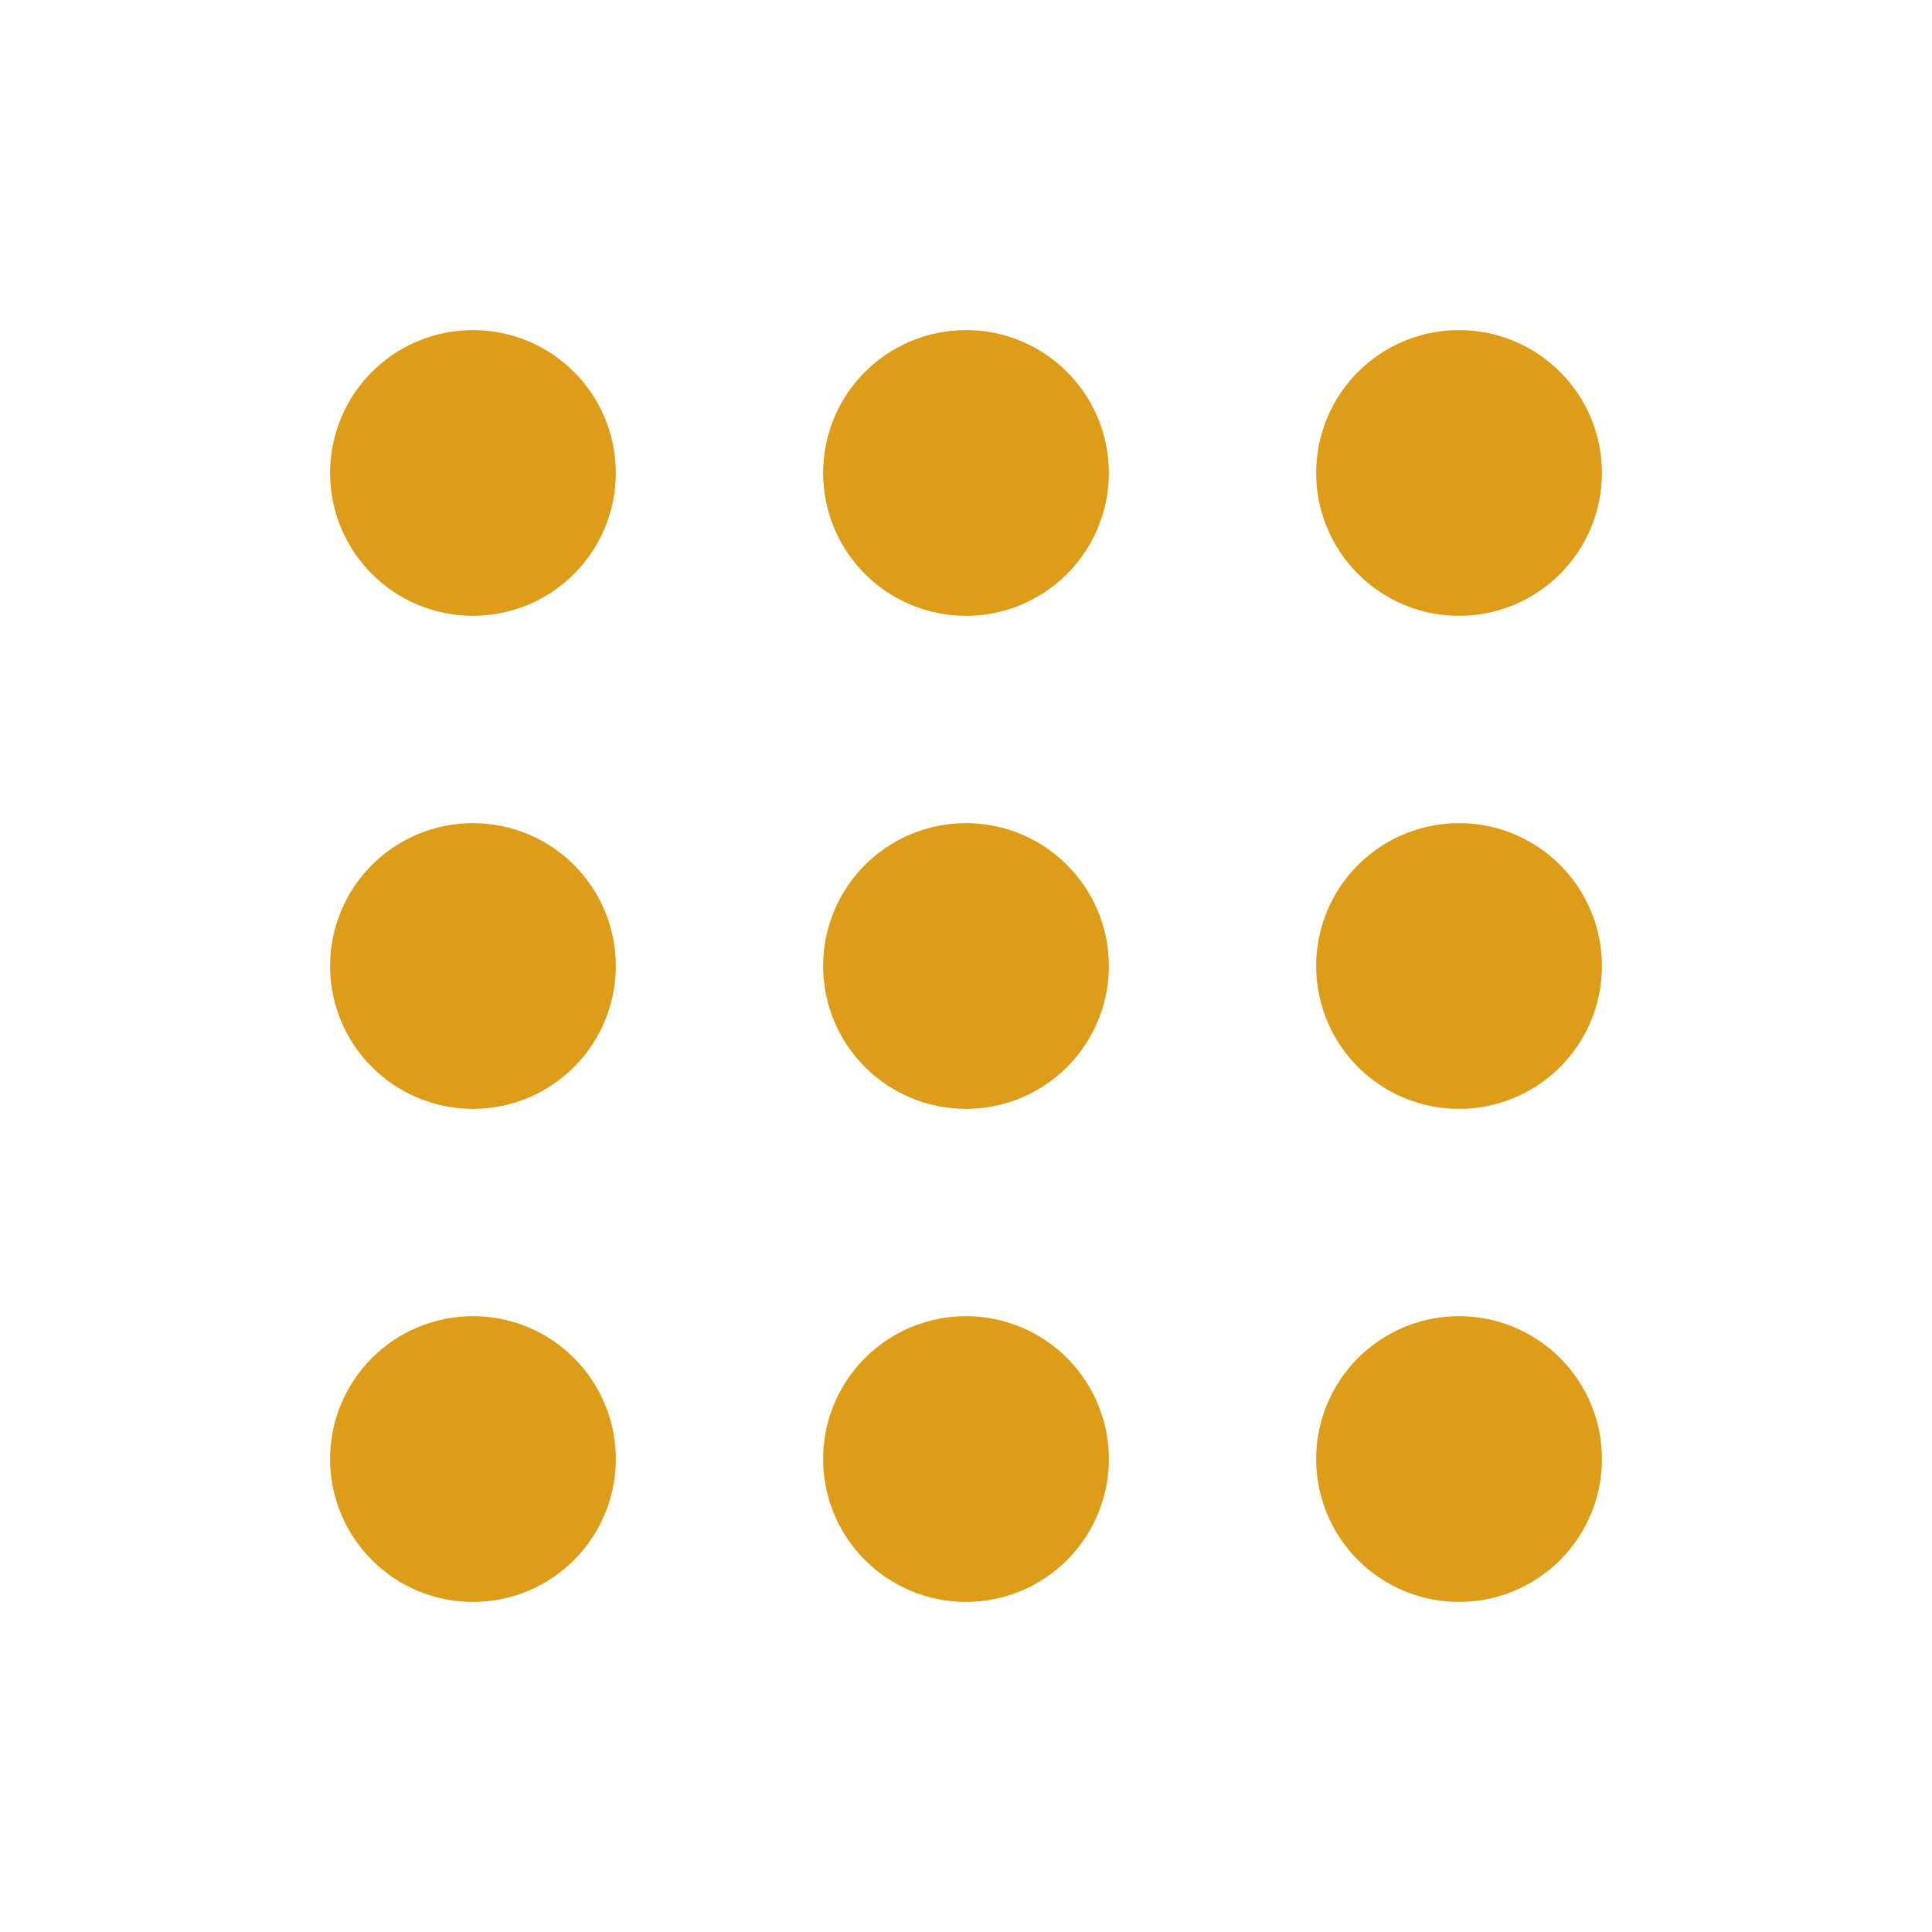 <svg width="20" height="20" viewBox="0 0 20 20" fill="none" xmlns="http://www.w3.org/2000/svg">
<g id="dots-grid">
<g id="Icon">
<path d="M10 5.625C10.403 5.625 10.729 5.298 10.729 4.896C10.729 4.493 10.403 4.167 10 4.167C9.597 4.167 9.271 4.493 9.271 4.896C9.271 5.298 9.597 5.625 10 5.625Z" fill="#DE9D18"/>
<path d="M10 10.729C10.403 10.729 10.729 10.403 10.729 10C10.729 9.597 10.403 9.271 10 9.271C9.597 9.271 9.271 9.597 9.271 10C9.271 10.403 9.597 10.729 10 10.729Z" fill="#DE9D18"/>
<path d="M10 15.833C10.403 15.833 10.729 15.507 10.729 15.104C10.729 14.701 10.403 14.375 10 14.375C9.597 14.375 9.271 14.701 9.271 15.104C9.271 15.507 9.597 15.833 10 15.833Z" fill="#DE9D18"/>
<path d="M15.104 5.625C15.507 5.625 15.833 5.298 15.833 4.896C15.833 4.493 15.507 4.167 15.104 4.167C14.701 4.167 14.375 4.493 14.375 4.896C14.375 5.298 14.701 5.625 15.104 5.625Z" fill="#DE9D18"/>
<path d="M15.104 10.729C15.507 10.729 15.833 10.403 15.833 10C15.833 9.597 15.507 9.271 15.104 9.271C14.701 9.271 14.375 9.597 14.375 10C14.375 10.403 14.701 10.729 15.104 10.729Z" fill="#DE9D18"/>
<path d="M15.104 15.833C15.507 15.833 15.833 15.507 15.833 15.104C15.833 14.701 15.507 14.375 15.104 14.375C14.701 14.375 14.375 14.701 14.375 15.104C14.375 15.507 14.701 15.833 15.104 15.833Z" fill="#DE9D18"/>
<path d="M4.896 5.625C5.299 5.625 5.625 5.298 5.625 4.896C5.625 4.493 5.299 4.167 4.896 4.167C4.493 4.167 4.167 4.493 4.167 4.896C4.167 5.298 4.493 5.625 4.896 5.625Z" fill="#DE9D18"/>
<path d="M4.896 10.729C5.299 10.729 5.625 10.403 5.625 10C5.625 9.597 5.299 9.271 4.896 9.271C4.493 9.271 4.167 9.597 4.167 10C4.167 10.403 4.493 10.729 4.896 10.729Z" fill="#DE9D18"/>
<path d="M4.896 15.833C5.299 15.833 5.625 15.507 5.625 15.104C5.625 14.701 5.299 14.375 4.896 14.375C4.493 14.375 4.167 14.701 4.167 15.104C4.167 15.507 4.493 15.833 4.896 15.833Z" fill="#DE9D18"/>
<path d="M10 5.625C10.403 5.625 10.729 5.298 10.729 4.896C10.729 4.493 10.403 4.167 10 4.167C9.597 4.167 9.271 4.493 9.271 4.896C9.271 5.298 9.597 5.625 10 5.625Z" stroke="#DE9D18" stroke-width="1.5" stroke-linecap="round" stroke-linejoin="round"/>
<path d="M10 10.729C10.403 10.729 10.729 10.403 10.729 10C10.729 9.597 10.403 9.271 10 9.271C9.597 9.271 9.271 9.597 9.271 10C9.271 10.403 9.597 10.729 10 10.729Z" stroke="#DE9D18" stroke-width="1.5" stroke-linecap="round" stroke-linejoin="round"/>
<path d="M10 15.833C10.403 15.833 10.729 15.507 10.729 15.104C10.729 14.701 10.403 14.375 10 14.375C9.597 14.375 9.271 14.701 9.271 15.104C9.271 15.507 9.597 15.833 10 15.833Z" stroke="#DE9D18" stroke-width="1.5" stroke-linecap="round" stroke-linejoin="round"/>
<path d="M15.104 5.625C15.507 5.625 15.833 5.298 15.833 4.896C15.833 4.493 15.507 4.167 15.104 4.167C14.701 4.167 14.375 4.493 14.375 4.896C14.375 5.298 14.701 5.625 15.104 5.625Z" stroke="#DE9D18" stroke-width="1.5" stroke-linecap="round" stroke-linejoin="round"/>
<path d="M15.104 10.729C15.507 10.729 15.833 10.403 15.833 10C15.833 9.597 15.507 9.271 15.104 9.271C14.701 9.271 14.375 9.597 14.375 10C14.375 10.403 14.701 10.729 15.104 10.729Z" stroke="#DE9D18" stroke-width="1.5" stroke-linecap="round" stroke-linejoin="round"/>
<path d="M15.104 15.833C15.507 15.833 15.833 15.507 15.833 15.104C15.833 14.701 15.507 14.375 15.104 14.375C14.701 14.375 14.375 14.701 14.375 15.104C14.375 15.507 14.701 15.833 15.104 15.833Z" stroke="#DE9D18" stroke-width="1.5" stroke-linecap="round" stroke-linejoin="round"/>
<path d="M4.896 5.625C5.299 5.625 5.625 5.298 5.625 4.896C5.625 4.493 5.299 4.167 4.896 4.167C4.493 4.167 4.167 4.493 4.167 4.896C4.167 5.298 4.493 5.625 4.896 5.625Z" stroke="#DE9D18" stroke-width="1.5" stroke-linecap="round" stroke-linejoin="round"/>
<path d="M4.896 10.729C5.299 10.729 5.625 10.403 5.625 10C5.625 9.597 5.299 9.271 4.896 9.271C4.493 9.271 4.167 9.597 4.167 10C4.167 10.403 4.493 10.729 4.896 10.729Z" stroke="#DE9D18" stroke-width="1.5" stroke-linecap="round" stroke-linejoin="round"/>
<path d="M4.896 15.833C5.299 15.833 5.625 15.507 5.625 15.104C5.625 14.701 5.299 14.375 4.896 14.375C4.493 14.375 4.167 14.701 4.167 15.104C4.167 15.507 4.493 15.833 4.896 15.833Z" stroke="#DE9D18" stroke-width="1.5" stroke-linecap="round" stroke-linejoin="round"/>
</g>
</g>
</svg>
